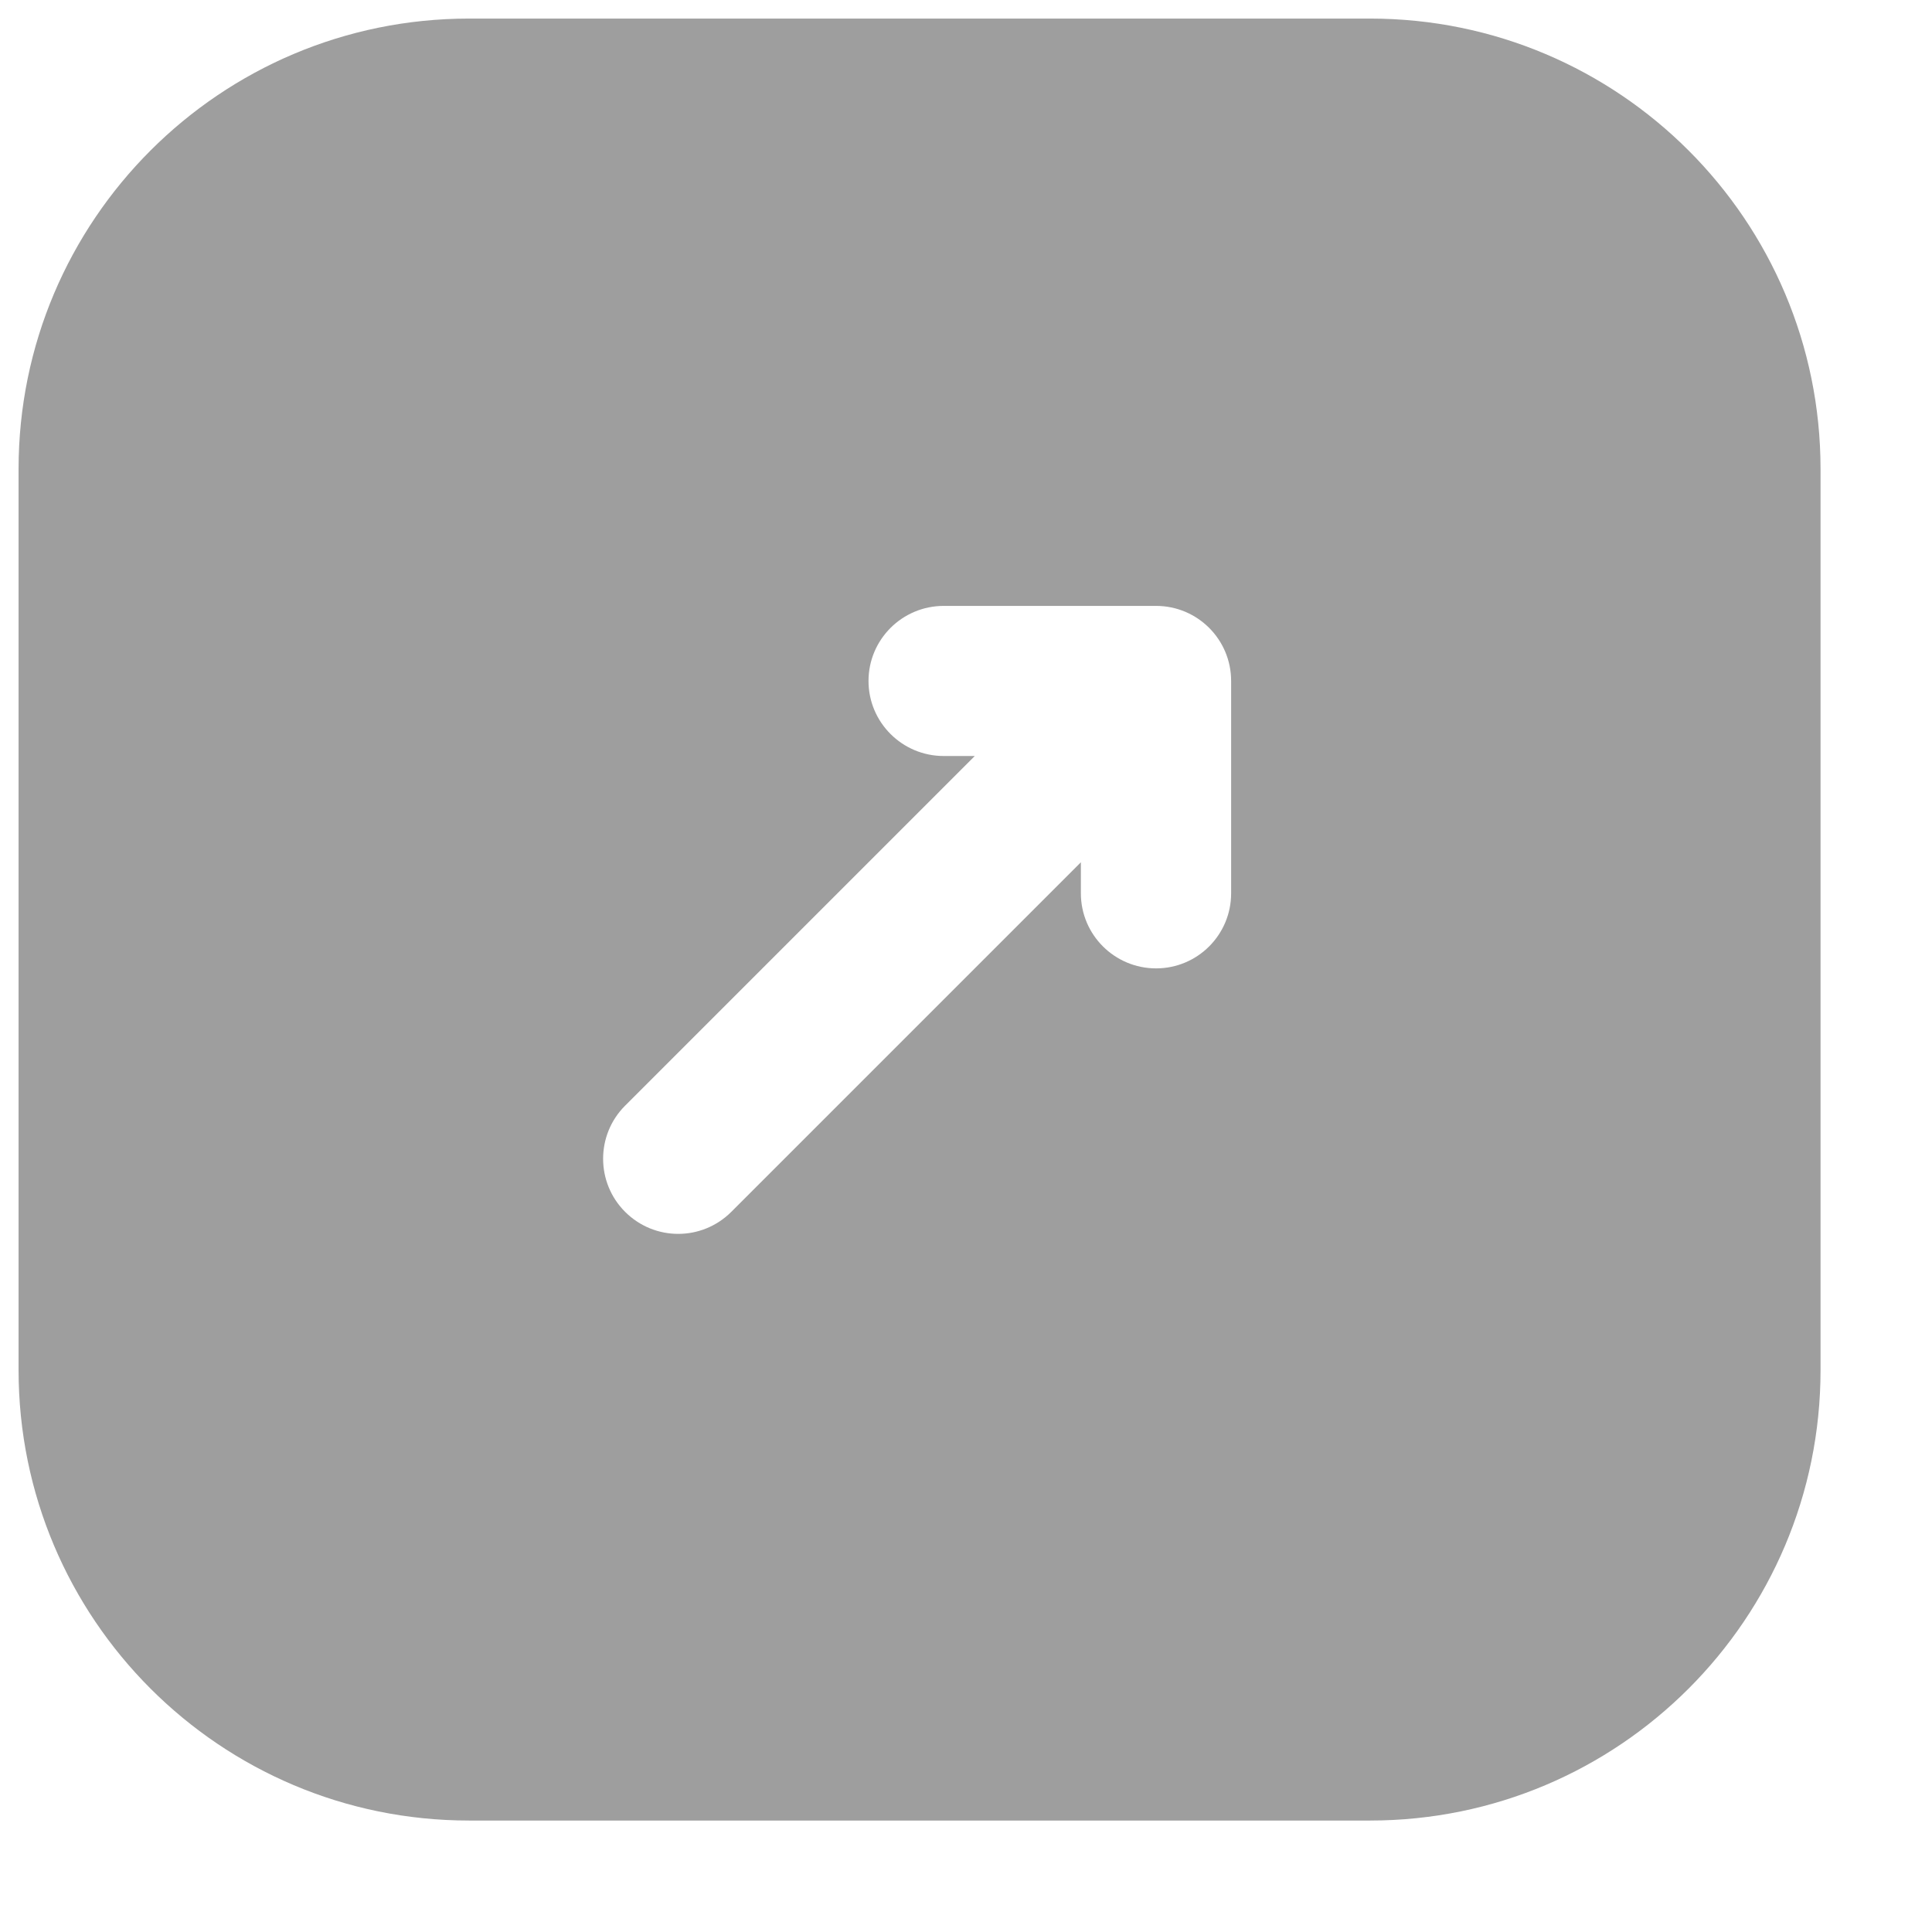 <svg width="13" height="13" viewBox="0 0 13 13" fill="none" xmlns="http://www.w3.org/2000/svg">
<path fill-rule="evenodd" clip-rule="evenodd" d="M3.156 0.125C1.482 0.125 0.125 1.482 0.125 3.156V9.219C0.125 10.893 1.482 12.25 3.156 12.25H9.219C10.893 12.25 12.25 10.893 12.25 9.219V3.156C12.25 1.482 10.893 0.125 9.219 0.125H3.156ZM4.206 7.44C4.009 7.637 4.009 7.957 4.206 8.154C4.404 8.352 4.723 8.352 4.921 8.154L7.273 5.802V6.011C7.273 6.29 7.5 6.516 7.779 6.516C8.058 6.516 8.284 6.29 8.284 6.011L8.284 4.582C8.284 4.303 8.058 4.077 7.779 4.077H6.35C6.071 4.077 5.844 4.303 5.844 4.582C5.844 4.861 6.071 5.087 6.35 5.087L6.559 5.087L4.206 7.44Z" fill="#9E9E9E"/>
</svg>
